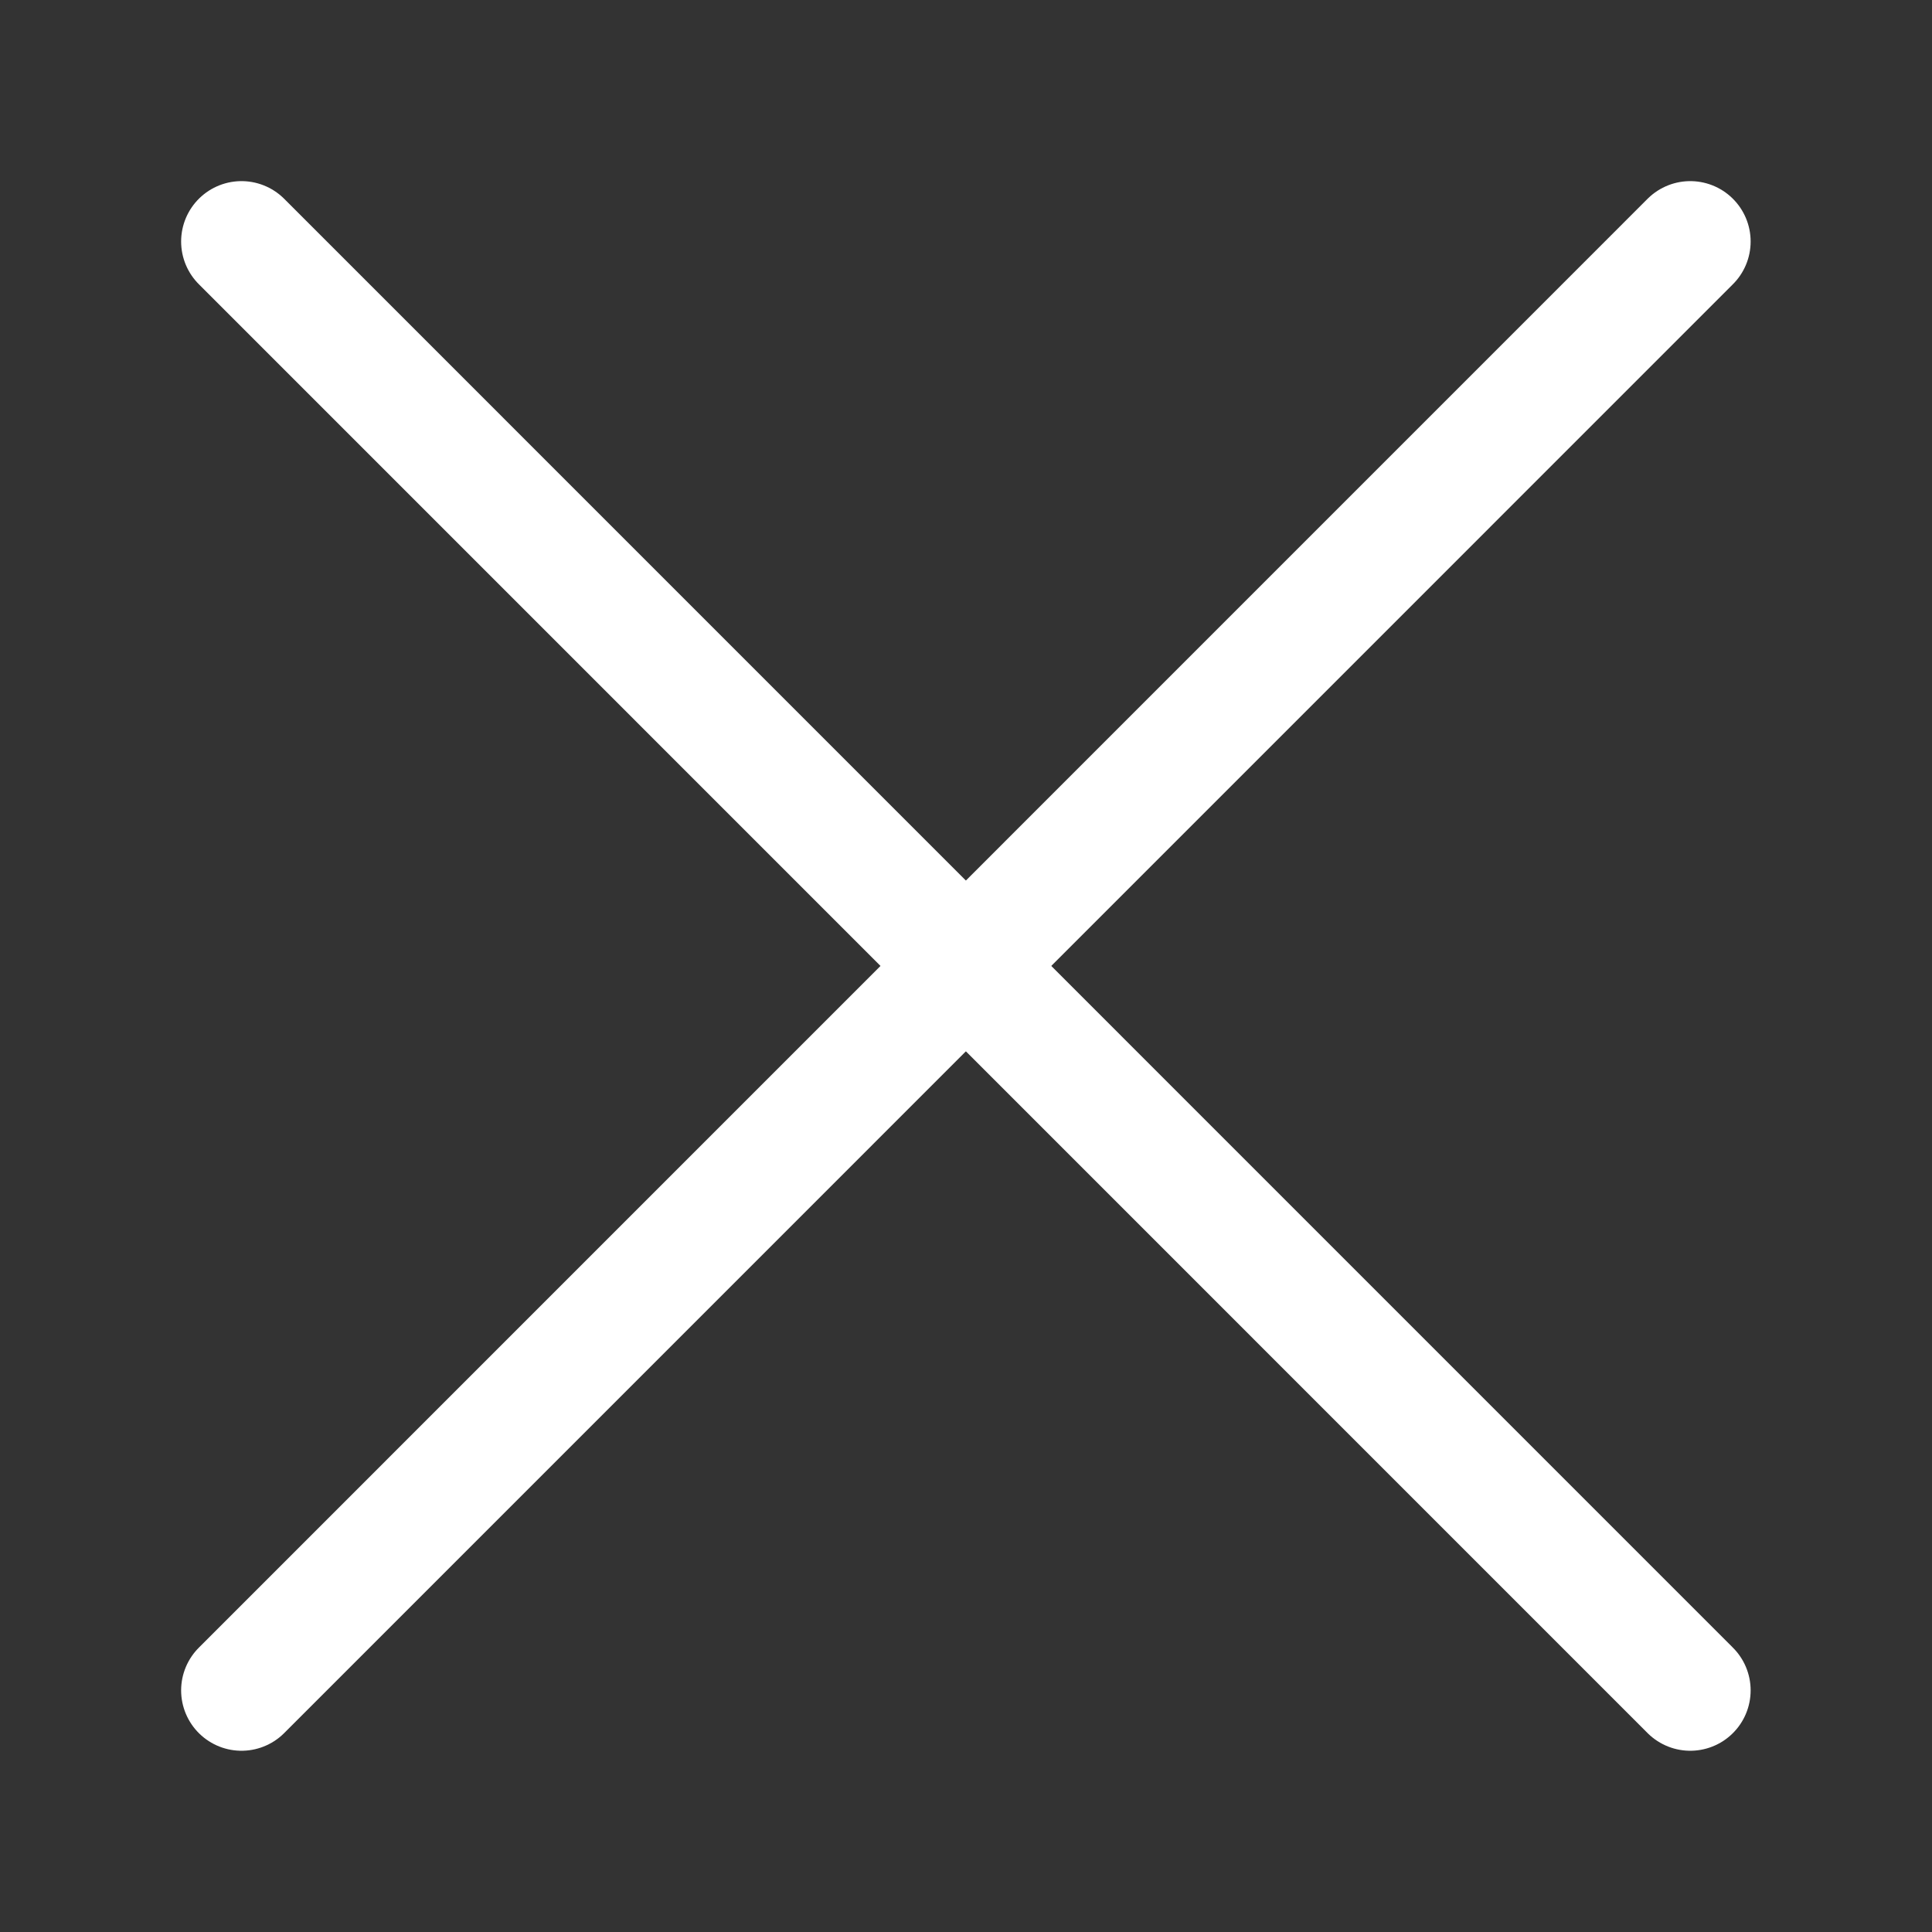 <svg width="16" height="16" viewBox="0 0 16 16" fill="none" xmlns="http://www.w3.org/2000/svg">
<rect x="0" y="0" width="16" height="16" fill="#333333" stroke="none"/>
<g clip-path="url(#clip0_136_8461)">
<path d="M2 2L13.998 13.999" stroke="white" stroke-linecap="round"/>
<path d="M13.998 2L2 13.999" stroke="white" stroke-linecap="round"/>
</g>
<defs>
<clipPath id="clip0_136_8461">
<rect width="15.998" height="15.998" fill="white"/>
</clipPath>
</defs>
</svg>
